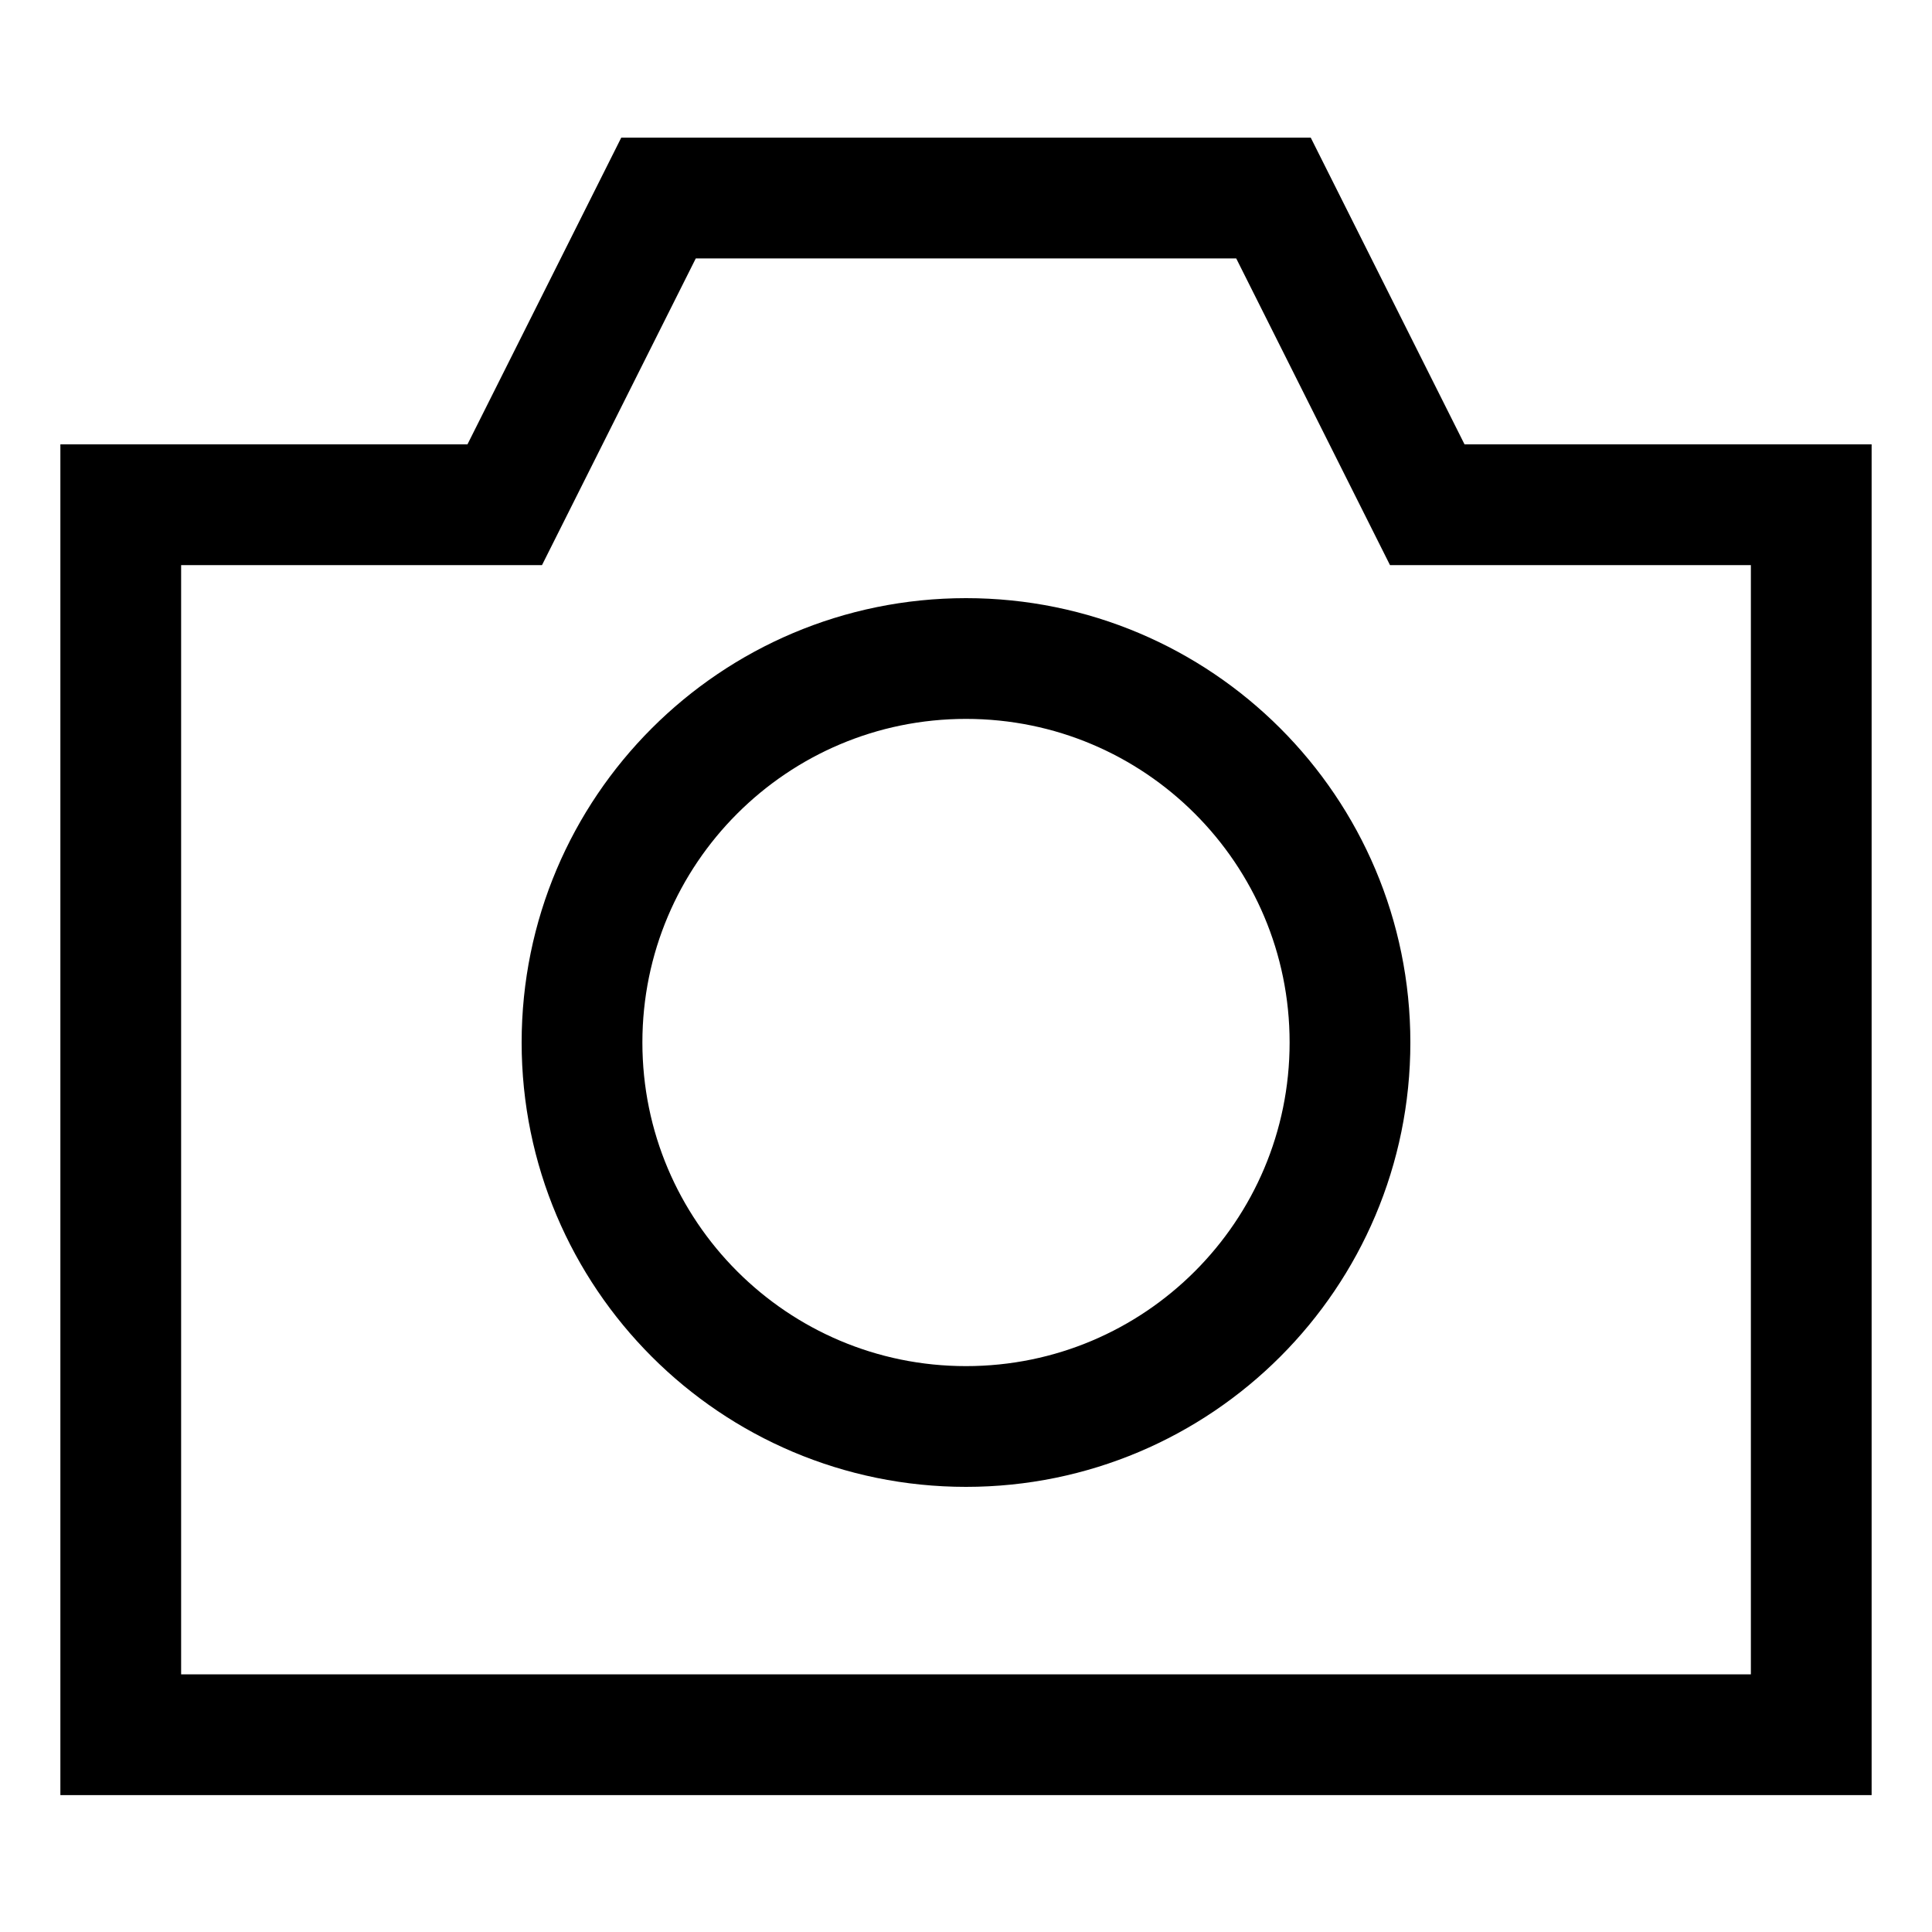 <svg xmlns="http://www.w3.org/2000/svg" width="20" height="20" viewBox="0 0 20 20" fill="none">
<path d="M14.775 5.225L13.183 2.05H6.817L5.225 5.225H1.25V17.958H18.75V5.225H14.775Z" stroke="black" stroke-width="1.25" stroke-miterlimit="10"/>
<path d="M10 14.767C12.196 14.767 13.975 12.987 13.975 10.792C13.975 8.596 12.196 6.817 10 6.817C7.805 6.817 6.025 8.596 6.025 10.792C6.025 12.987 7.805 14.767 10 14.767Z" stroke="black" stroke-width="1.25" stroke-miterlimit="10"/>
</svg>